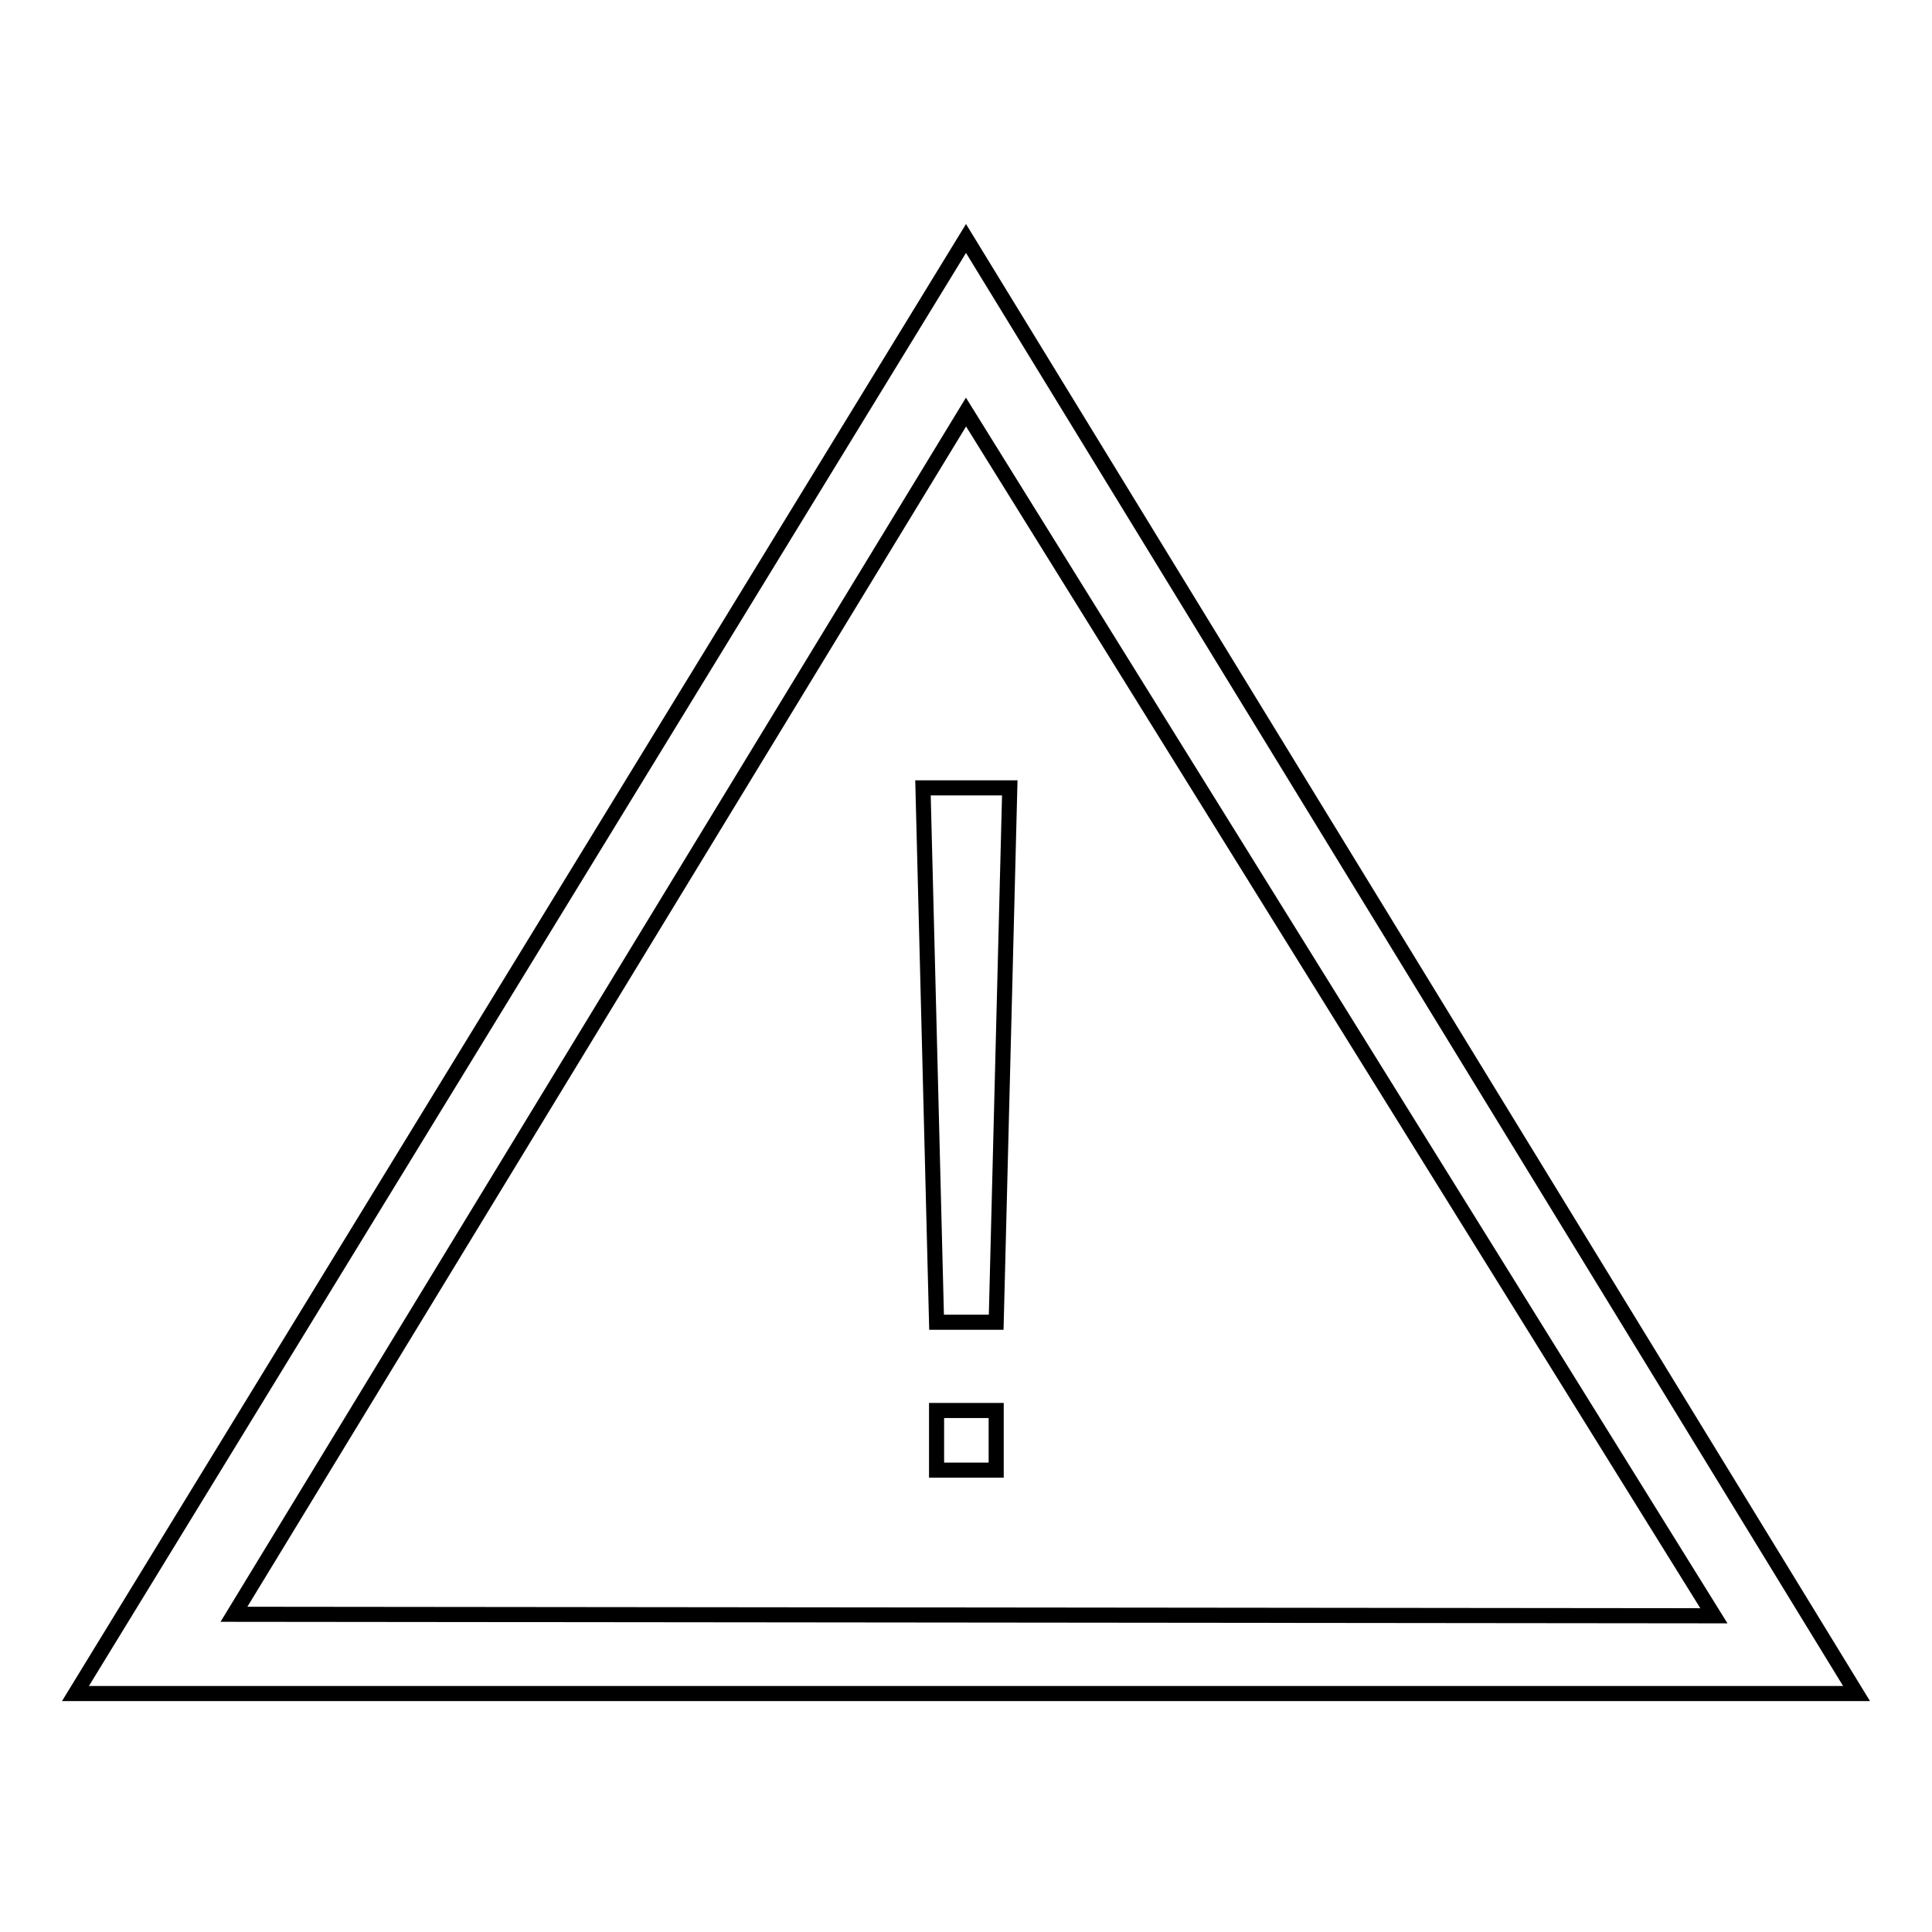 <?xml version="1.0" encoding="utf-8"?>
<!-- Svg Vector Icons : http://www.onlinewebfonts.com/icon -->
<!DOCTYPE svg PUBLIC "-//W3C//DTD SVG 1.1//EN" "http://www.w3.org/Graphics/SVG/1.1/DTD/svg11.dtd">
<svg version="1.1" xmlns="http://www.w3.org/2000/svg" xmlns:xlink="http://www.w3.org/1999/xlink" x="0px" y="0px" viewBox="0 0 256 256" enable-background="new 0 0 256 256" xml:space="preserve">
<g> <path stroke-width="2" fill-opacity="0" stroke="#000000"  d="M124.1,186.9h7.9v7.9h-7.9V186.9z M122.3,104.4l1.8,70.8h7.9l1.8-70.8H122.3z M128,31.6L10,224.4h236 L128,31.6z M128,54.6l99.1,159.5L31,213.9L128,54.6z"/></g>
</svg>